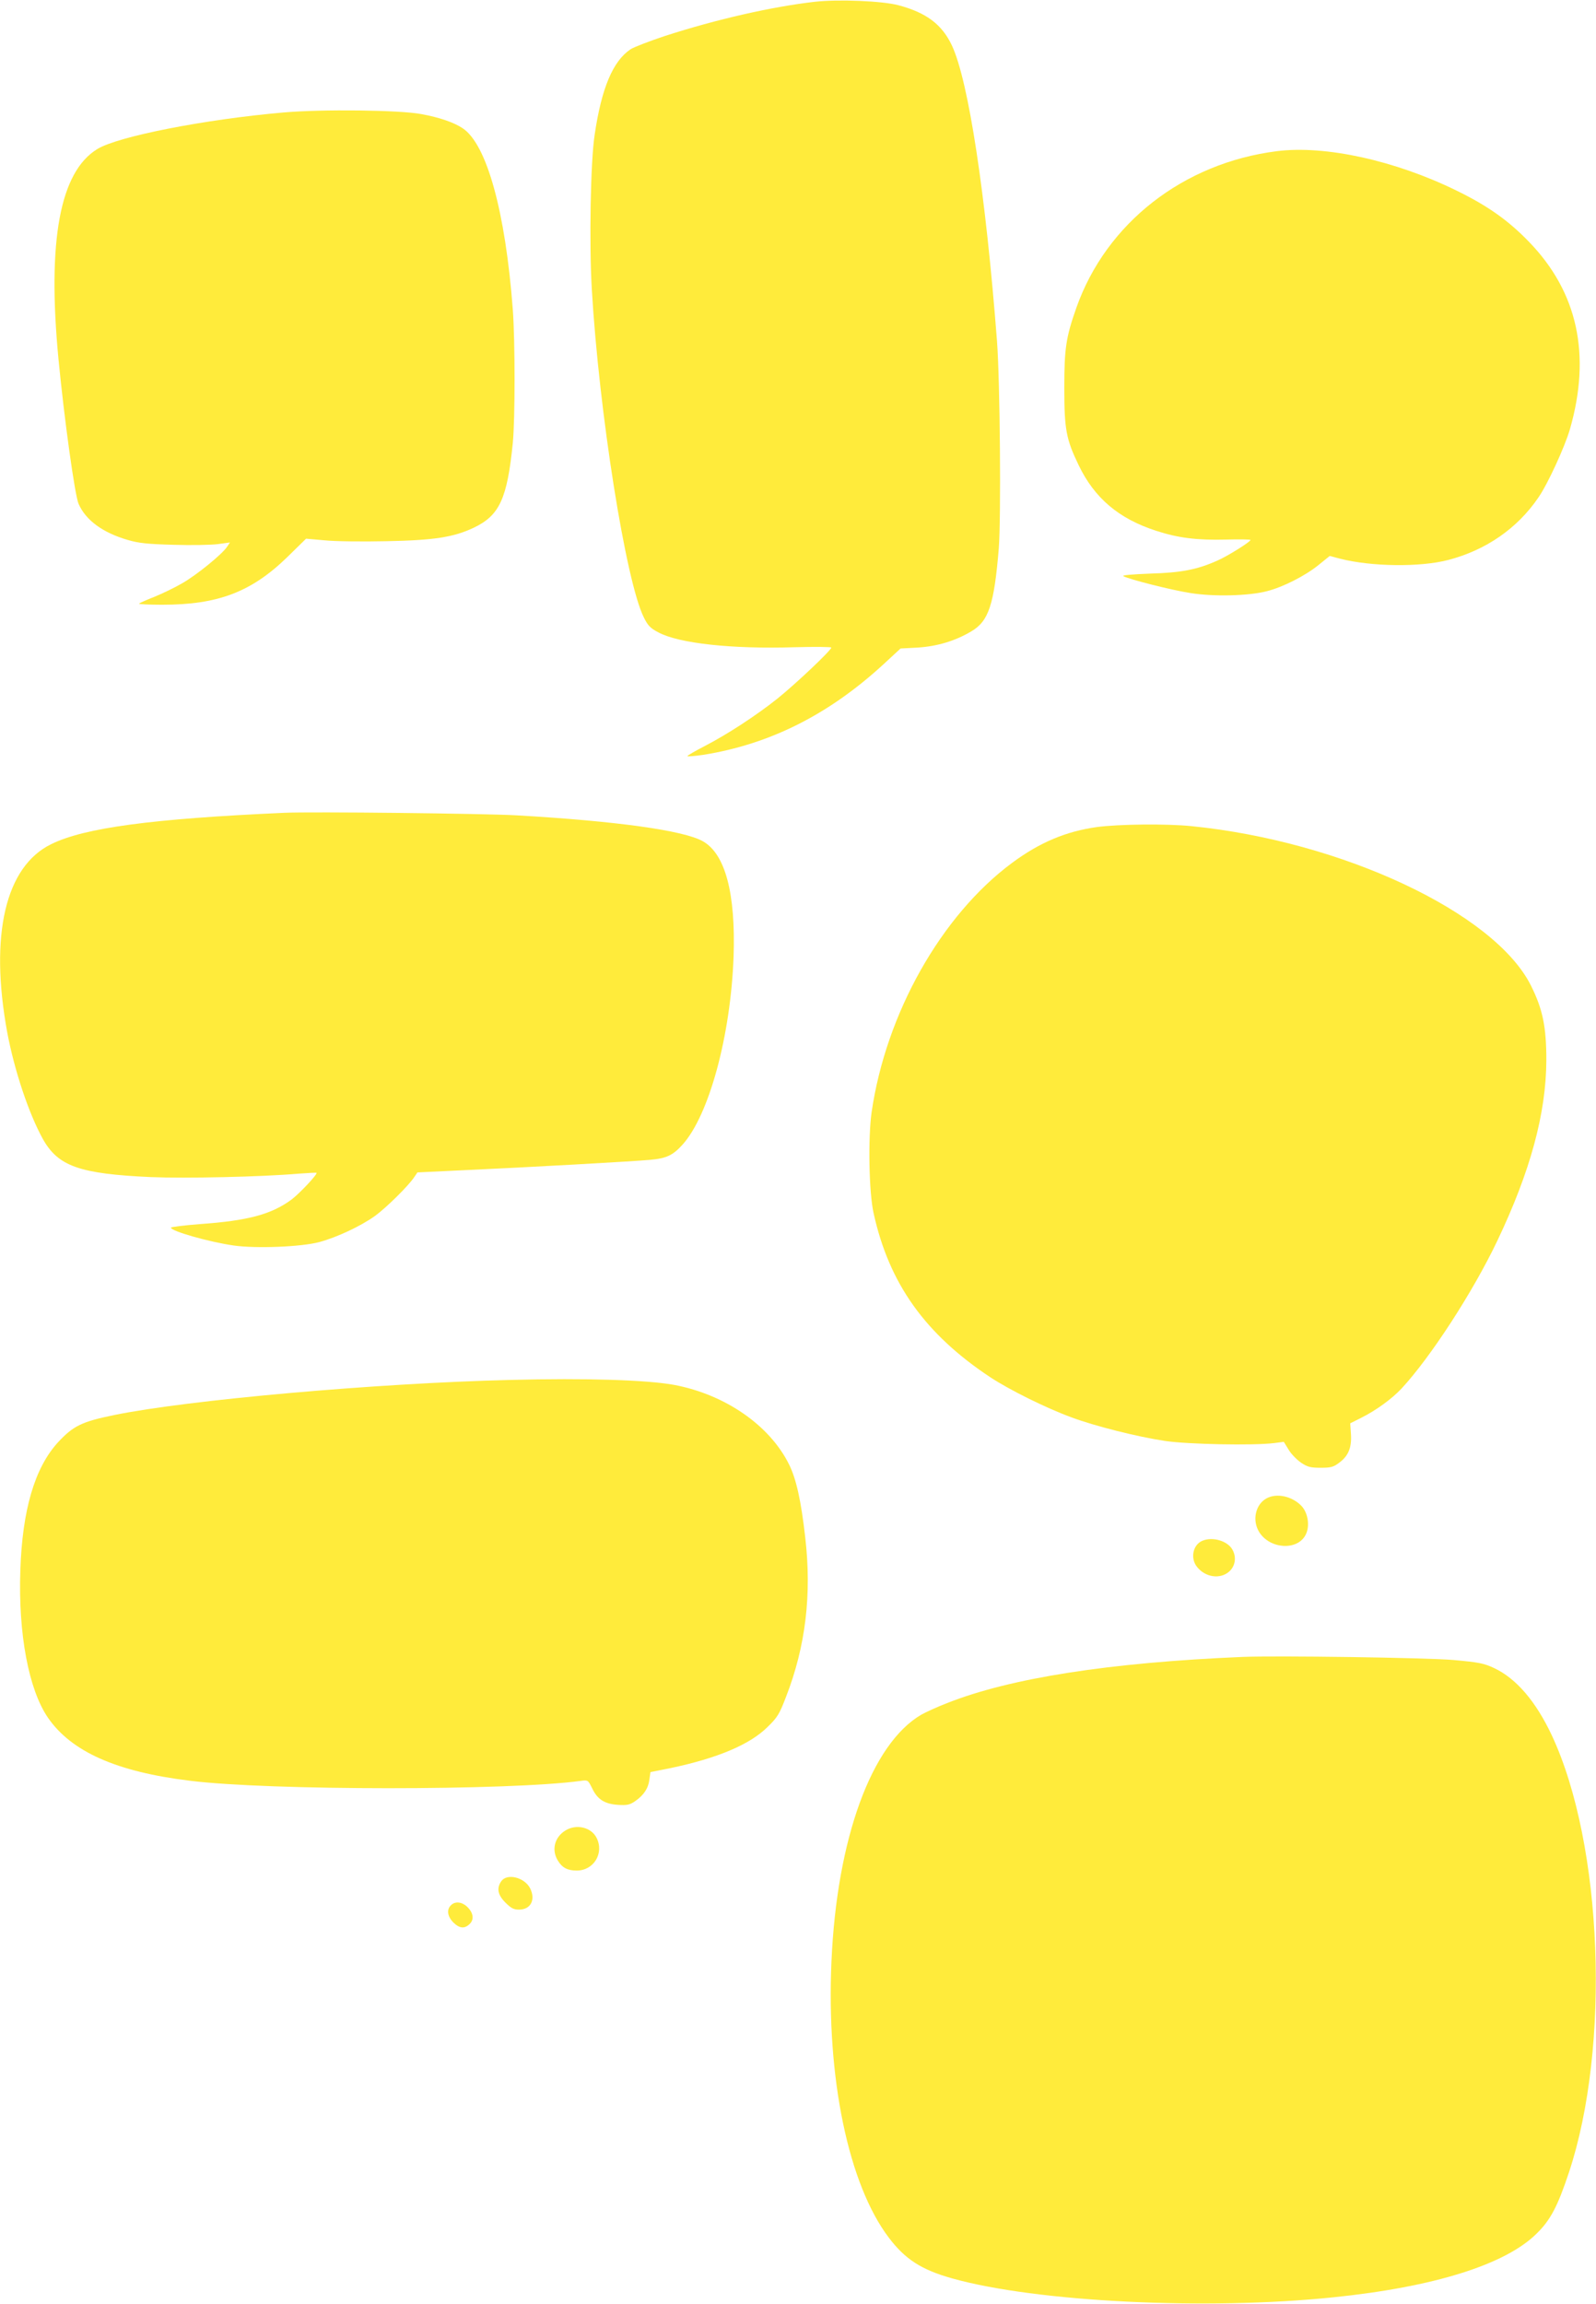 <?xml version="1.0" standalone="no"?>
<!DOCTYPE svg PUBLIC "-//W3C//DTD SVG 20010904//EN"
 "http://www.w3.org/TR/2001/REC-SVG-20010904/DTD/svg10.dtd">
<svg version="1.0" xmlns="http://www.w3.org/2000/svg"
 width="887pt" height="1280pt" viewBox="0 0 887 1280"
 preserveAspectRatio="xMidYMid meet">
<g transform="translate(0,1280) scale(0.1,-0.1)"
fill="#ffeb3b" stroke="none">
<path d="M4527 12790 c-241 -28 -544 -97 -832 -190 -87 -29 -173 -62 -191 -74
-98 -66 -161 -216 -199 -474 -23 -147 -31 -603 -16 -858 40 -683 189 -1624
289 -1824 22 -45 36 -60 80 -83 114 -62 411 -94 760 -83 111 3 202 2 202 -2 0
-15 -200 -204 -300 -284 -118 -94 -276 -197 -403 -263 -53 -27 -97 -53 -97
-56 0 -3 39 0 88 7 371 59 699 224 1004 505 l93 86 95 5 c108 7 207 36 298 90
97 57 127 148 153 462 13 172 7 923 -10 1151 -63 818 -158 1443 -250 1641 -55
118 -143 184 -298 225 -90 24 -335 34 -466 19z"/>
<path d="M1575 12175 c-437 -38 -920 -133 -1034 -203 -208 -127 -279 -509
-216 -1167 32 -332 91 -759 112 -805 40 -91 135 -160 273 -200 61 -18 110 -23
255 -27 99 -3 210 -1 247 4 l66 9 -16 -24 c-27 -41 -169 -157 -250 -203 -41
-24 -110 -57 -154 -75 -43 -17 -82 -34 -85 -38 -4 -3 55 -6 129 -6 310 0 496
71 696 266 l103 101 102 -9 c56 -6 210 -8 342 -5 268 5 376 22 488 75 143 68
186 161 217 471 13 132 13 566 0 741 -41 543 -144 917 -278 1007 -49 33 -131
61 -230 79 -120 23 -552 28 -767 9z"/>
<path d="M7096 11960 c-520 -66 -948 -400 -1114 -870 -58 -165 -67 -226 -67
-445 0 -231 10 -285 80 -430 88 -183 223 -297 430 -364 123 -40 226 -53 388
-49 75 2 137 1 137 -2 0 -10 -129 -91 -185 -115 -112 -50 -200 -67 -374 -72
-101 -4 -158 -9 -148 -14 32 -18 269 -78 373 -94 130 -21 323 -16 424 10 91
23 214 86 287 145 l63 51 57 -15 c176 -45 447 -48 603 -7 209 55 383 175 500
347 51 73 147 282 175 379 119 414 43 762 -227 1041 -115 119 -229 200 -403
285 -343 168 -731 253 -999 219z"/>
<path d="M1580 8284 c-736 -33 -1110 -83 -1295 -174 -255 -124 -344 -505 -245
-1045 40 -213 120 -452 198 -593 85 -152 204 -194 600 -212 192 -8 612 1 822
19 52 4 97 6 99 5 8 -7 -95 -116 -139 -149 -112 -82 -240 -117 -507 -136 -90
-7 -163 -16 -163 -20 0 -19 209 -79 348 -99 124 -18 376 -8 477 19 99 27 229
88 309 145 62 45 189 170 219 217 l17 25 272 13 c333 15 927 48 1023 57 89 8
125 25 179 85 147 164 267 605 283 1044 12 351 -46 571 -171 641 -106 60 -479
112 -1036 144 -172 10 -1142 21 -1290 14z"/>
<path d="M6097 8205 c-172 -24 -318 -85 -472 -199 -394 -292 -701 -836 -781
-1386 -20 -143 -15 -443 11 -560 86 -391 286 -672 650 -913 105 -69 308 -170
450 -222 128 -48 366 -108 520 -131 126 -19 492 -26 605 -12 l55 7 27 -44 c14
-24 46 -56 69 -72 36 -24 53 -28 109 -28 58 0 71 4 104 29 51 38 69 85 64 159
l-4 59 60 30 c84 42 172 106 226 164 161 174 395 534 531 819 184 386 272 709
273 1005 0 185 -20 283 -86 415 -203 404 -1048 801 -1887 885 -139 14 -403 11
-524 -5z"/>
<path d="M2835 5133 c-742 -18 -1790 -111 -2200 -195 -181 -37 -228 -60 -314
-153 -128 -141 -197 -374 -208 -710 -12 -353 46 -661 153 -818 130 -189 380
-301 790 -351 441 -55 1769 -55 2170 -1 41 6 42 5 64 -39 30 -64 70 -89 145
-94 50 -3 65 0 94 20 48 33 74 71 80 120 l6 42 110 22 c262 55 442 131 540
228 56 54 67 73 103 167 110 282 144 572 107 889 -23 203 -50 324 -90 404
-107 216 -353 387 -636 441 -150 28 -489 39 -914 28z"/>
<path d="M7039 4475 c-62 -34 -81 -122 -41 -187 59 -95 212 -105 258 -16 25
47 14 121 -22 160 -52 55 -138 74 -195 43z"/>
<path d="M6684 4240 c-54 -21 -70 -97 -32 -145 46 -59 129 -71 179 -27 34 30
42 79 19 121 -26 49 -109 74 -166 51z"/>
<path d="M6905 3594 c-737 -31 -1289 -117 -1640 -256 -55 -21 -120 -51 -145
-65 -277 -162 -469 -689 -499 -1370 -29 -647 94 -1239 319 -1536 91 -120 181
-178 352 -226 467 -131 1414 -178 2118 -105 559 57 957 182 1130 354 77 75
117 152 179 338 233 700 189 1823 -94 2429 -89 190 -198 317 -321 375 -58 27
-84 32 -227 45 -153 13 -985 25 -1172 17z"/>
<path d="M3143 2630 c-61 -37 -79 -108 -43 -167 24 -40 54 -56 105 -56 96 0
154 98 110 183 -30 58 -112 77 -172 40z"/>
<path d="M2786 2348 c-27 -39 -20 -76 23 -119 31 -31 46 -39 75 -39 66 0 94
55 62 119 -32 61 -128 84 -160 39z"/>
<path d="M2506 2214 c-25 -24 -19 -62 13 -95 35 -34 63 -37 92 -8 26 26 19 64
-17 97 -29 26 -66 29 -88 6z"/>
</g>
</svg>
